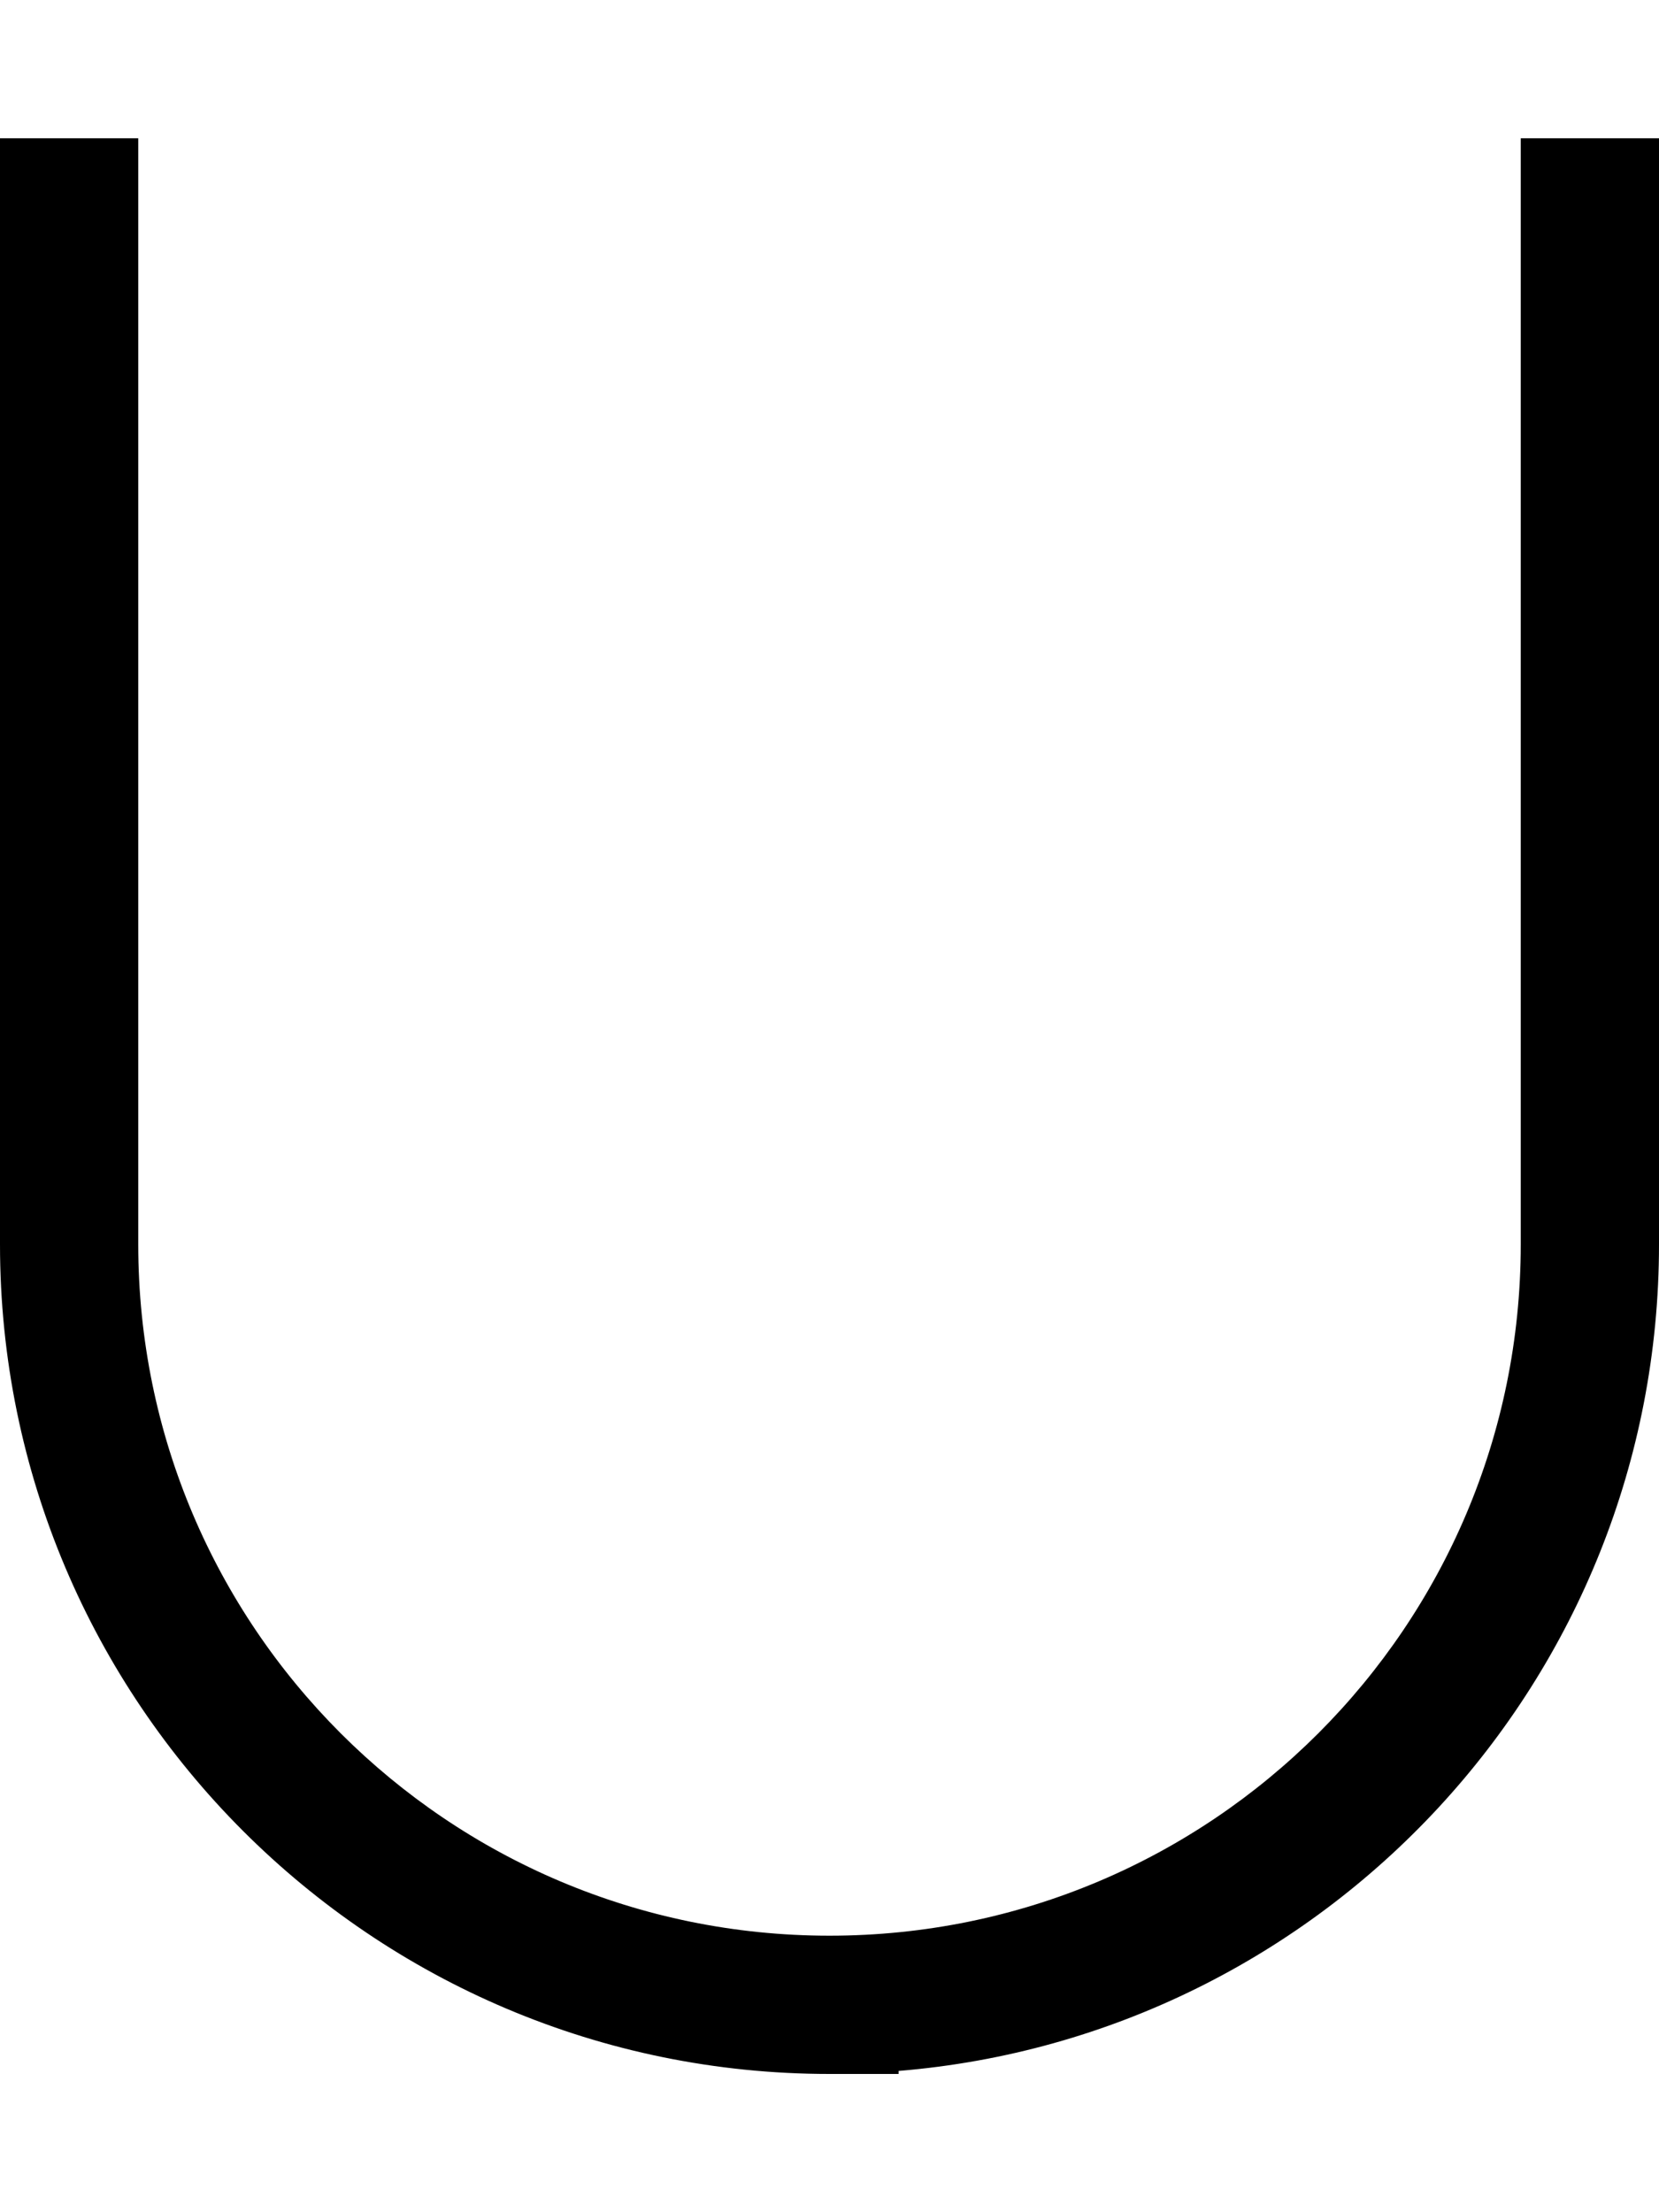 <svg xmlns="http://www.w3.org/2000/svg" viewBox="0 0 384 512"><!--! Font Awesome Pro 6.7.2 by @fontawesome - https://fontawesome.com License - https://fontawesome.com/license (Commercial License) Copyright 2024 Fonticons, Inc. --><defs><style>.fa-secondary{opacity:.4}</style></defs><path class="fa-secondary" d=""/><path class="fa-primary" d="M32 32l0 16 0 240c0 88.4 71.6 160 160 160s160-71.6 160-160l0-240 0-16 32 0 0 16 0 240c0 100.6-77.4 183.2-176 191.3l0 .7-16 0C86 480 0 394 0 288L0 48 0 32l32 0z"/></svg>